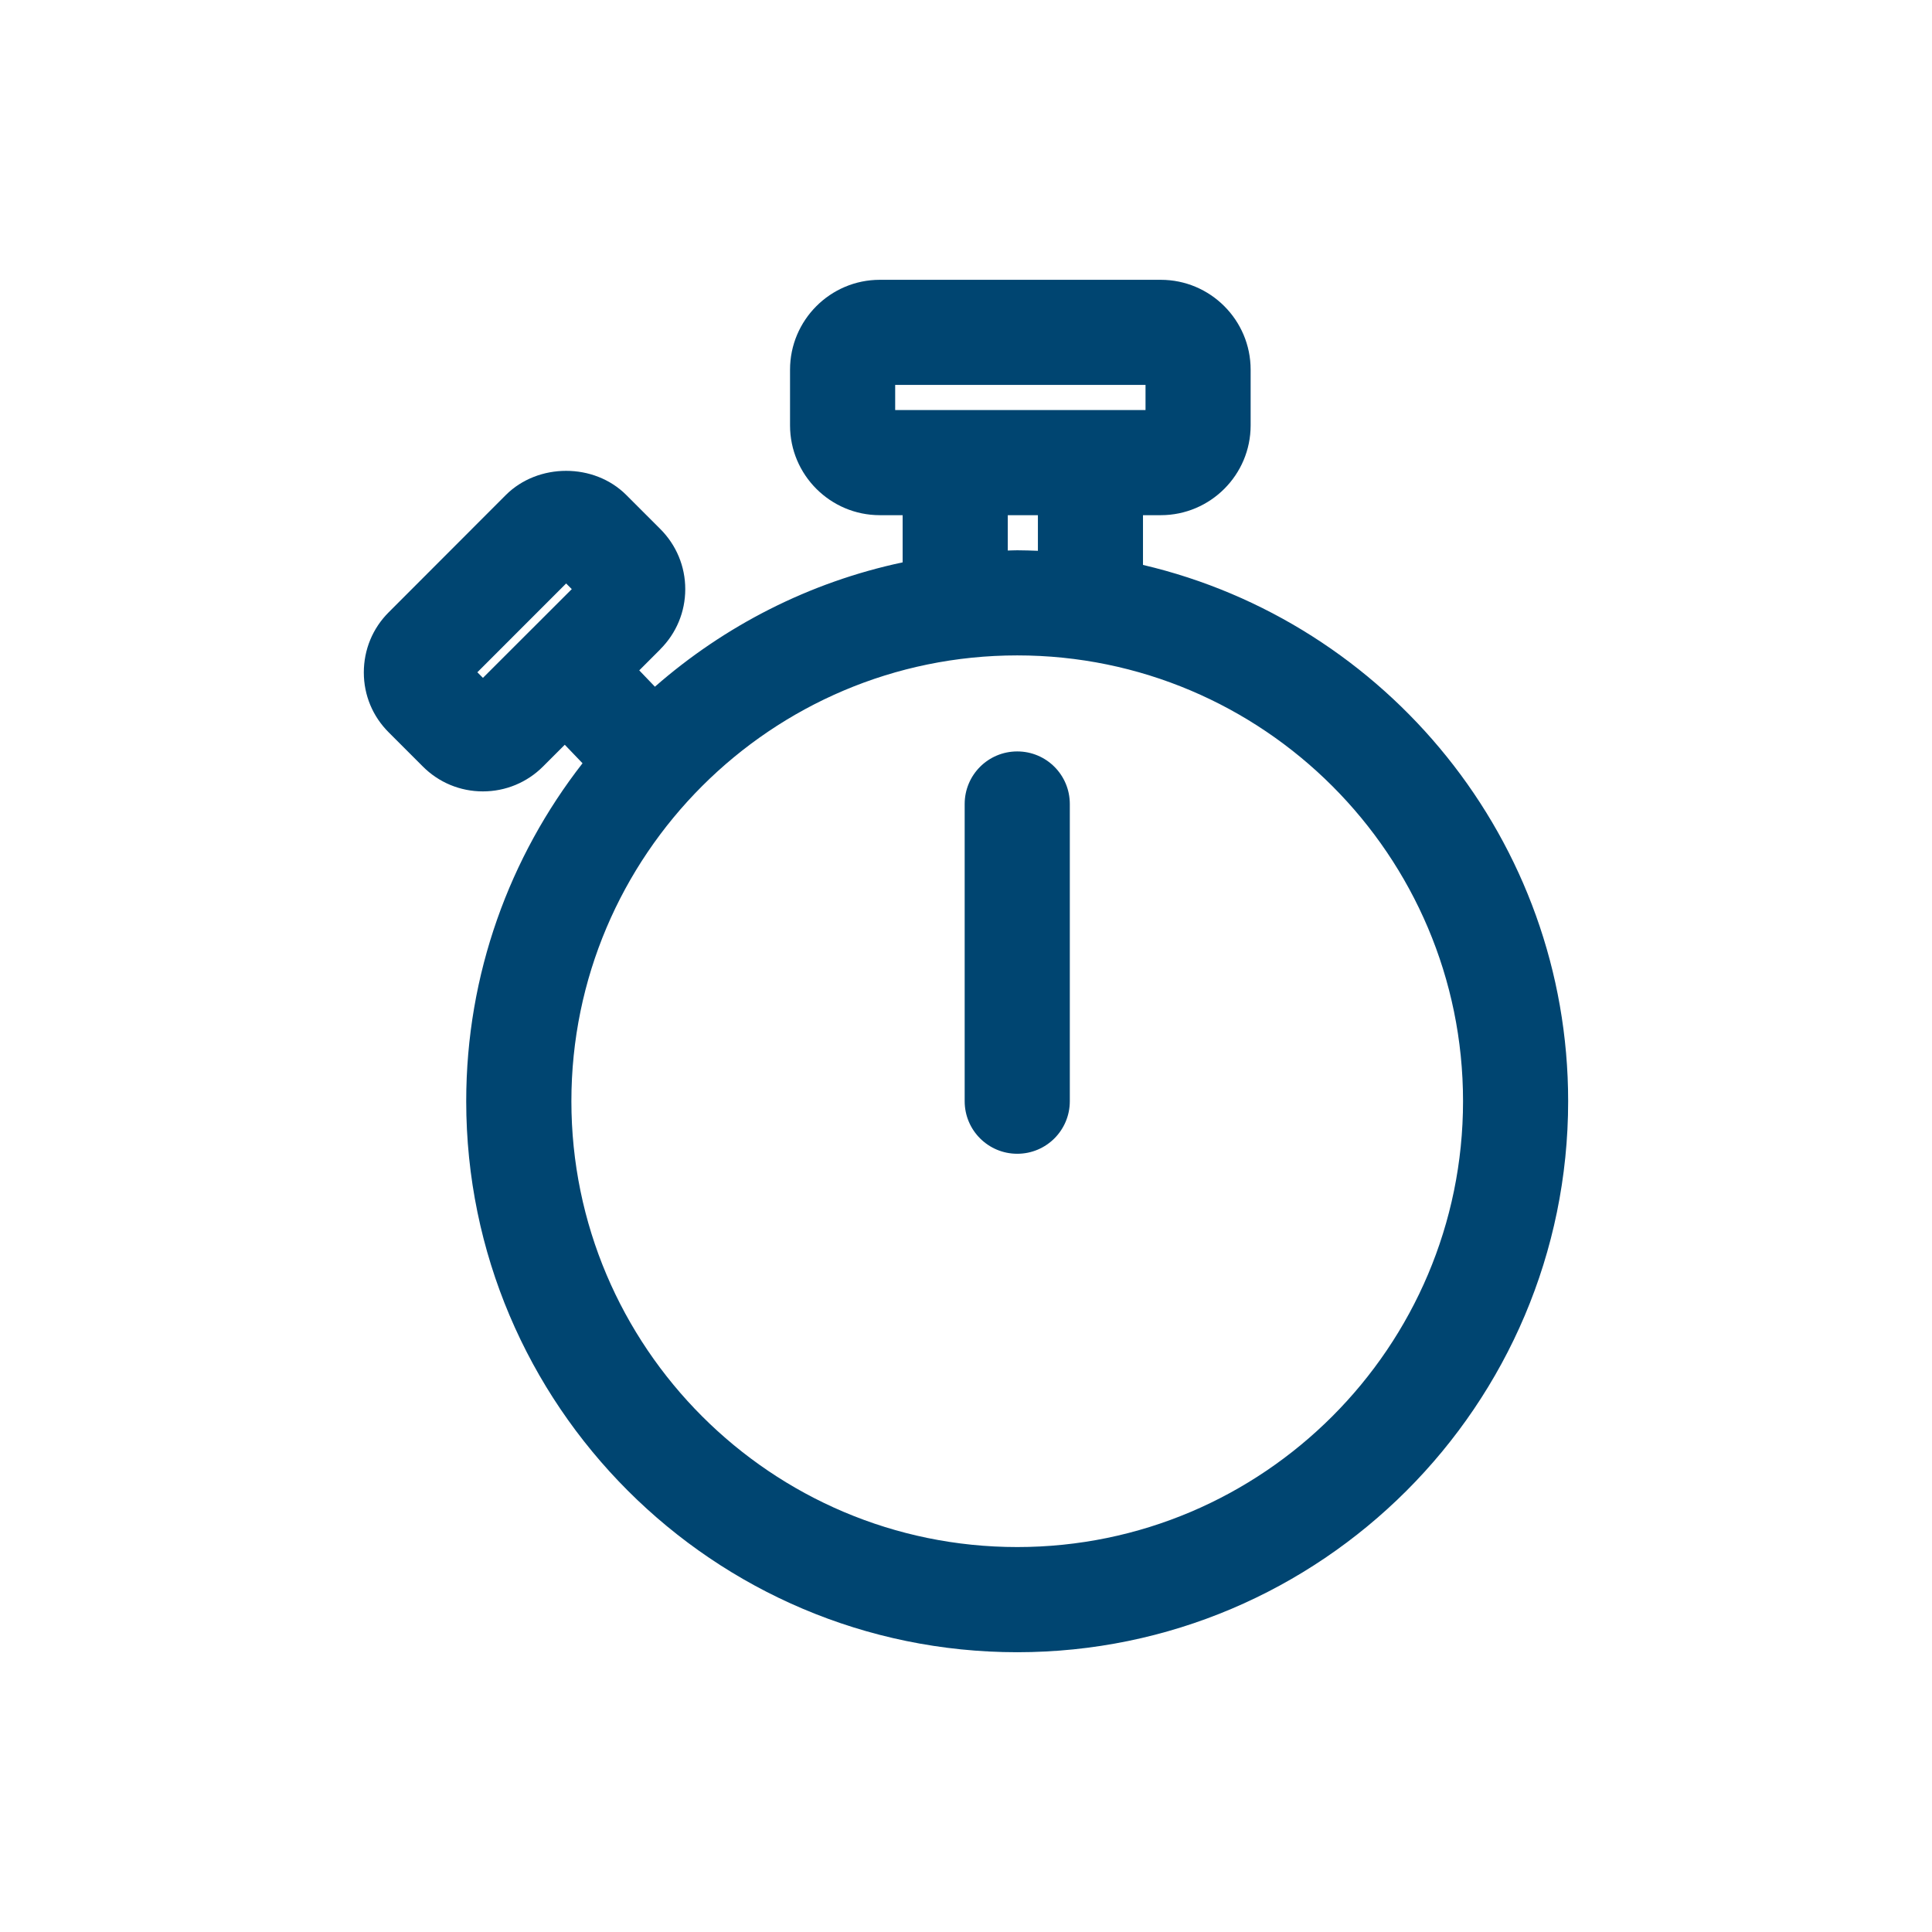 <svg width="64" height="64" viewBox="0 0 64 64" fill="none" xmlns="http://www.w3.org/2000/svg">
<path d="M37.863 18.714V17.066H38.452C40.094 17.066 41.429 15.731 41.429 14.092V12.246C41.429 10.604 40.094 9.269 38.452 9.269H29.145C27.506 9.269 26.171 10.604 26.171 12.246V14.092C26.171 15.731 27.506 17.066 29.145 17.066H29.901V18.629C26.804 19.286 23.996 20.734 21.695 22.748L21.176 22.207L21.873 21.51V21.507C22.406 20.975 22.7 20.267 22.7 19.516C22.7 18.765 22.406 18.057 21.873 17.524L20.745 16.396C19.68 15.331 17.829 15.331 16.758 16.396L12.879 20.28C12.344 20.812 12.052 21.522 12.052 22.277C12.052 23.032 12.349 23.736 12.877 24.261L14.005 25.389C14.535 25.922 15.245 26.216 15.996 26.216C16.747 26.216 17.458 25.922 17.988 25.392L18.709 24.671L19.297 25.284C16.886 28.378 15.444 32.263 15.444 36.479C15.444 46.543 23.633 54.732 33.697 54.732C43.761 54.732 51.947 46.543 51.947 36.479C51.947 27.849 45.925 20.604 37.863 18.714ZM15.813 22.27L18.754 19.328L18.941 19.515L15.998 22.455L15.813 22.27ZM29.654 12.751H37.947V13.584H29.654V12.751ZM33.384 17.066H34.382V18.246C34.154 18.238 33.928 18.229 33.698 18.229C33.593 18.229 33.489 18.235 33.384 18.237V17.066ZM33.698 51.248C25.553 51.248 18.928 44.623 18.928 36.478C18.928 28.333 25.553 21.711 33.698 21.711C41.843 21.711 48.465 28.335 48.465 36.478C48.465 44.621 41.841 51.248 33.698 51.248ZM35.439 26.634V36.478C35.439 37.441 34.661 38.22 33.698 38.22C32.735 38.22 31.956 37.441 31.956 36.478V26.634C31.956 25.671 32.734 24.892 33.698 24.892C34.662 24.892 35.439 25.67 35.439 26.634Z" fill="#004571"/>
</svg>
